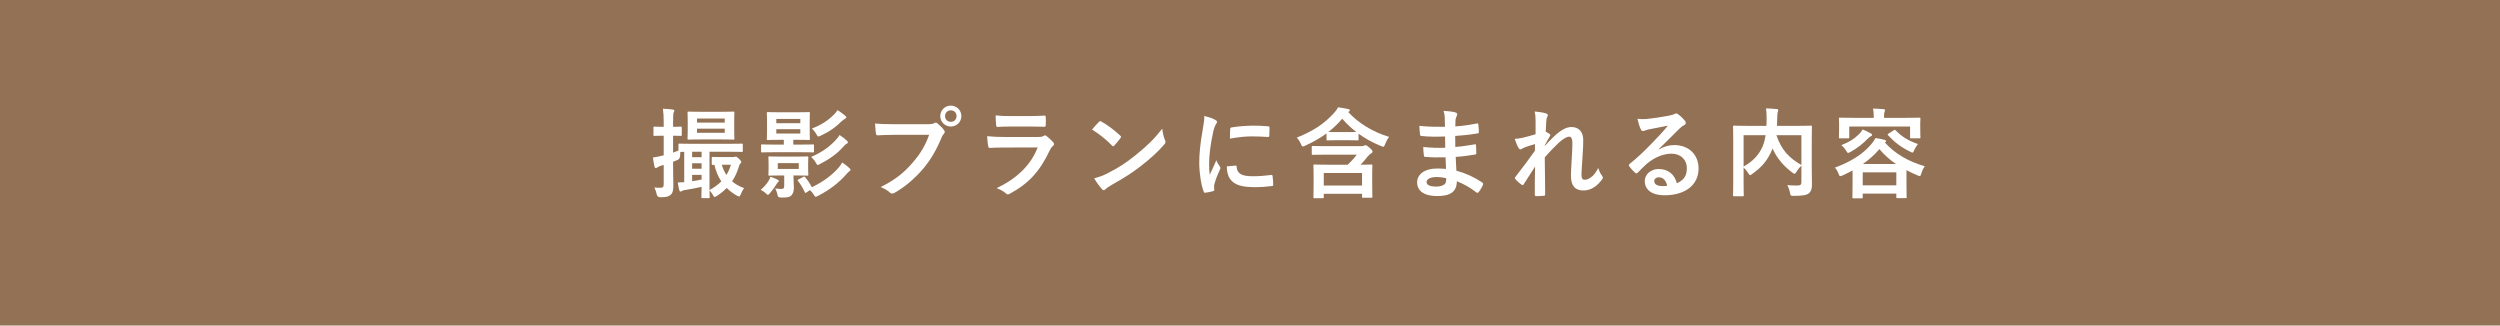 <?xml version="1.0" encoding="UTF-8"?>
<svg id="_レイヤー_2" data-name="レイヤー 2" xmlns="http://www.w3.org/2000/svg" width="768" height="100" viewBox="0 0 768 100">
  <defs>
    <style>
      .cls-1 {
        fill: #fff;
      }

      .cls-2 {
        fill: #937154;
      }
    </style>
  </defs>
  <g id="text">
    <g>
      <rect class="cls-2" width="768" height="100"/>
      <g>
        <path class="cls-1" d="M206.77,50.96c0,2.88,.09,4.5,.09,6,0,1.65-.27,2.46-.93,2.97s-1.32,.66-3.06,.66q-.93,.03-1.14-.9c-.18-.93-.48-1.59-.72-2.1,.66,.09,1.17,.09,1.92,.09s.96-.27,.96-1.14v-5.88l-.9,.27c-.54,.18-.9,.39-1.08,.51-.15,.12-.3,.18-.45,.18-.18,0-.3-.09-.39-.39-.21-.81-.36-1.77-.48-2.85,.9-.12,1.71-.27,2.76-.54l.54-.12v-6.03h-.18c-1.89,0-2.49,.06-2.64,.06-.3,0-.33-.03-.33-.33v-2.16c0-.33,.03-.36,.33-.36,.15,0,.75,.06,2.64,.06h.18v-1.29c0-1.92-.06-2.88-.24-4.26,1.08,.03,1.98,.09,3.03,.24,.3,.03,.48,.15,.48,.3,0,.24-.12,.42-.21,.63-.15,.36-.18,.99-.18,3.03v1.35c1.59,0,2.13-.06,2.34-.06,.3,0,.33,.03,.33,.36v2.16c0,.3-.03,.33-.33,.33-.21,0-.75-.06-2.34-.06v5.19c.51-.18,1.08-.39,1.65-.63v-1.77c0-.33,.03-.36,.33-.36,.18,0,1.2,.06,4.14,.06h10.86c2.94,0,3.96-.06,4.14-.06,.27,0,.3,.03,.3,.33v1.86c0,.33-.03,.36-.3,.36-.18,0-1.2-.06-4.14-.06h-5.79v11.79c1.47-.84,2.67-1.71,3.63-2.67-.99-1.5-1.68-3.18-2.13-5.1-.27,.03-.42,.03-.48,.03-.3,0-.33-.03-.33-.33v-1.77c0-.33,.03-.36,.33-.36,.15,0,.72,.06,2.64,.06h3.42c.24,0,.45,0,.6-.06,.12-.03,.21-.09,.36-.09,.18,0,.48,.15,.99,.63,.54,.54,.72,.81,.72,.99,0,.24-.12,.36-.24,.48-.24,.21-.39,.57-.48,.93-.48,1.68-1.17,3.18-2.1,4.56,1.05,.9,2.28,1.59,3.72,2.1-.39,.42-.75,1.14-1.05,1.89-.18,.48-.3,.66-.51,.66-.15,0-.36-.09-.69-.27-1.2-.66-2.22-1.44-3.12-2.34-.87,.9-1.86,1.71-3.03,2.46-.33,.18-.51,.3-.66,.3-.21,0-.33-.21-.57-.66-.3-.54-.69-1.02-1.02-1.35,0,1.26,.06,1.95,.06,2.04,0,.3-.03,.33-.33,.33h-1.89c-.3,0-.33-.03-.33-.33,0-.15,.03-1.14,.06-3.12-2.01,.42-3.81,.78-5.25,.99-.39,.06-.63,.15-.78,.27-.18,.12-.27,.18-.48,.18-.15,0-.27-.12-.36-.48-.15-.6-.33-1.44-.45-2.31,.63,0,1.29-.03,1.98-.09v-9.33c-.57,0-.96,0-1.2,.03-.03,.36-.06,.75-.06,1.2q-.03,.96-.9,1.32c-.42,.18-.84,.36-1.26,.51v1.26Zm14.76-16.62c2.67,0,3.57-.06,3.75-.06,.3,0,.33,.03,.33,.33,0,.18-.06,.87-.06,2.43v3.09c0,1.59,.06,2.28,.06,2.46,0,.27-.03,.3-.33,.3-.18,0-1.08-.06-3.75-.06h-6.21c-2.64,0-3.57,.06-3.78,.06-.3,0-.33-.03-.33-.3,0-.21,.06-.87,.06-2.46v-3.09c0-1.56-.06-2.22-.06-2.43,0-.3,.03-.33,.33-.33,.21,0,1.14,.06,3.78,.06h6.21Zm-8.91,12.27v1.68h2.91v-1.68h-2.91Zm2.91,5.22v-1.68h-2.91v1.68h2.91Zm0,1.89h-2.91v1.95c.87-.15,1.83-.3,2.91-.51v-1.44Zm-1.41-16.05h8.52v-1.26h-8.52v1.26Zm8.52,1.86h-8.52v1.26h8.52v-1.26Zm-.9,11.07c.33,1.17,.81,2.22,1.41,3.15,.6-.96,1.05-2.01,1.38-3.15h-2.79Z"/>
        <path class="cls-1" d="M236.14,55.49c.24-.39,.42-.78,.54-1.2,.69,.24,1.44,.51,2.07,.84,.33,.15,.51,.27,.51,.42,0,.12-.06,.24-.21,.36-.18,.15-.45,.57-.66,.9-.42,.69-1.14,1.68-1.8,2.46-.33,.36-.51,.57-.69,.57s-.36-.15-.66-.45c-.54-.54-1.05-.81-1.56-1.08,1.11-.93,1.8-1.71,2.46-2.82Zm1.92-8.73c-2.79,0-3.75,.06-3.93,.06-.3,0-.33-.03-.33-.33v-1.77c0-.33,.03-.36,.33-.36,.18,0,1.14,.06,3.93,.06h2.73v-1.47h-1.29c-2.52,0-3.39,.06-3.6,.06-.3,0-.33-.03-.33-.33,0-.18,.06-.84,.06-2.46v-3.03c0-1.59-.06-2.25-.06-2.43,0-.3,.03-.33,.33-.33,.21,0,1.08,.06,3.6,.06h5.37c2.52,0,3.39-.06,3.57-.06,.33,0,.36,.03,.36,.33,0,.18-.06,.84-.06,2.43v3.03c0,1.62,.06,2.28,.06,2.46,0,.3-.03,.33-.36,.33-.18,0-1.05-.06-3.57-.06h-1.17v1.47h2.1c2.82,0,3.75-.06,3.93-.06,.3,0,.33,.03,.33,.36v1.77c0,.3-.03,.33-.33,.33-.18,0-1.11-.06-3.93-.06h-7.74Zm6.48,1.35c2.4,0,3.24-.06,3.45-.06,.3,0,.33,.03,.33,.33,0,.18-.06,.6-.06,1.77v1.68c0,1.2,.06,1.62,.06,1.8,0,.3-.03,.33-.33,.33-.21,0-1.05-.06-3.45-.06h-.78v.69c0,.99,.12,2.01,.12,3.12,0,1.17-.33,2.04-1.05,2.55-.57,.39-1.26,.42-2.85,.42q-.96,.03-1.08-.6c-.18-.96-.45-1.59-.75-2.19,.57,.09,1.26,.15,1.83,.15,.75,0,.93-.24,.93-.93v-3.21h-1.11c-2.43,0-3.21,.06-3.42,.06-.3,0-.33-.03-.33-.33,0-.21,.06-.6,.06-1.8v-1.68c0-1.17-.06-1.56-.06-1.77,0-.3,.03-.33,.33-.33,.21,0,.99,.06,3.42,.06h4.74Zm-6.06-10.26h7.38v-1.32h-7.38v1.32Zm7.38,1.83h-7.38v1.35h7.38v-1.35Zm-.48,10.44h-6.45v1.77h6.45v-1.77Zm1.38,4.23c.36-.18,.36-.15,.6,.12,.81,.93,1.5,1.98,2.04,3.06,3.54-1.74,6.18-3.69,8.22-6.03,.45-.54,.72-.9,1.11-1.59,.87,.57,1.53,1.11,2.22,1.74,.24,.21,.33,.36,.33,.54,0,.21-.15,.3-.36,.42-.24,.15-.48,.42-.99,.99-2.31,2.61-5.04,4.71-8.58,6.54-.36,.21-.6,.3-.75,.3-.21,0-.33-.15-.54-.51-.36-.63-.75-1.11-1.23-1.53l-1.08,.72c-.36,.24-.39,.18-.54-.12-.6-1.26-1.23-2.37-2.07-3.42-.21-.27-.12-.33,.24-.51l1.38-.72Zm13.41-11.13c.27,.24,.3,.36,.3,.51,0,.18-.15,.33-.36,.42-.3,.12-.51,.3-.99,.87-1.86,2.13-4.29,3.87-7.23,5.37-.33,.18-.54,.27-.69,.27-.21,0-.33-.21-.6-.72-.42-.72-.9-1.26-1.44-1.74,3.48-1.44,6.03-3.42,7.77-5.4,.42-.48,.69-.84,.99-1.32,.96,.63,1.59,1.11,2.25,1.74Zm-.54-7.68c.21,.18,.36,.33,.36,.51s-.12,.3-.33,.39c-.24,.12-.63,.42-1.08,.78-1.74,1.77-3.75,3.21-6.48,4.47-.33,.15-.54,.24-.69,.24-.21,0-.33-.18-.6-.66-.45-.81-.87-1.29-1.38-1.8,3.09-1.17,5.1-2.58,6.93-4.44,.36-.39,.63-.75,.93-1.2,.9,.57,1.77,1.2,2.34,1.71Z"/>
        <path class="cls-1" d="M274.6,41.42c-1.95,0-3.66,.09-4.95,.15-.39,.03-.51-.18-.57-.6-.09-.6-.21-2.16-.27-3.03,1.35,.15,2.94,.21,5.76,.21h10.71c.9,0,1.23-.06,1.65-.3,.18-.12,.36-.18,.51-.18,.18,0,.36,.06,.51,.21,.78,.63,1.53,1.35,2.04,2.07,.15,.21,.24,.39,.24,.6,0,.18-.09,.36-.3,.57-.27,.27-.42,.57-.69,1.17-1.47,3.54-3.3,6.84-5.82,9.75-2.58,2.94-5.49,5.43-8.52,7.14-.27,.18-.54,.27-.81,.27-.24,0-.51-.09-.75-.33-.69-.66-1.68-1.2-2.79-1.65,4.38-2.22,7.05-4.29,9.81-7.5,2.34-2.67,3.87-5.22,5.07-8.55h-10.83Zm20.73-5.76c0,1.8-1.44,3.21-3.24,3.21s-3.24-1.41-3.24-3.21,1.44-3.21,3.24-3.21,3.24,1.41,3.24,3.21Zm-5.01,0c0,1.02,.75,1.77,1.77,1.77s1.77-.75,1.77-1.77-.75-1.77-1.77-1.77-1.77,.75-1.77,1.77Z"/>
        <path class="cls-1" d="M308.53,45.32c-1.5,0-3,.03-4.5,.12-.27,0-.39-.18-.45-.57-.18-.75-.24-1.86-.33-3.03,1.71,.18,3.54,.24,5.52,.24h10.29c.51,0,1.11-.06,1.59-.33,.15-.12,.27-.18,.39-.18,.15,0,.3,.09,.45,.21,.72,.57,1.53,1.32,2.01,1.86,.21,.21,.3,.42,.3,.63,0,.18-.09,.39-.33,.57-.48,.39-.69,.72-1.02,1.41-3,6.39-6.45,10.14-12.24,13.26-.24,.12-.42,.21-.6,.21-.21,0-.42-.12-.66-.36-.81-.72-1.77-1.17-2.79-1.56,5.55-2.58,10.44-6.72,12.6-12.51l-10.23,.03Zm2.01-6.45c-1.35,0-2.85,.03-4.11,.12-.3,0-.39-.18-.42-.66-.09-.63-.15-1.95-.15-2.88,1.83,.18,2.73,.21,4.92,.21h5.4c1.95,0,3.54-.09,4.71-.15,.27,0,.36,.15,.36,.48,.06,.75,.06,1.59,0,2.34,0,.51-.09,.63-.54,.6-.99,0-2.4-.06-4.23-.06h-5.94Z"/>
        <path class="cls-1" d="M337.57,37.46c.12-.15,.27-.24,.42-.24,.12,0,.24,.06,.39,.15,1.53,.81,4.02,2.64,5.73,4.26,.18,.18,.27,.3,.27,.42s-.06,.24-.18,.39c-.45,.6-1.44,1.8-1.86,2.25-.15,.15-.24,.24-.36,.24s-.24-.09-.39-.24c-1.8-1.86-3.96-3.57-6.12-4.89,.66-.81,1.53-1.74,2.1-2.34Zm2.61,15.81c3.66-1.89,5.61-3.15,8.64-5.58,3.66-2.97,5.67-4.89,8.22-8.16,.18,1.5,.45,2.52,.84,3.51,.09,.21,.15,.39,.15,.57,0,.27-.15,.51-.48,.9-1.59,1.86-4.17,4.26-6.9,6.36-2.49,1.95-5.01,3.63-9.06,5.88-1.35,.81-1.74,1.11-2.01,1.38-.18,.18-.36,.3-.54,.3-.15,0-.33-.12-.51-.33-.75-.84-1.68-2.07-2.4-3.33,1.53-.42,2.46-.69,4.05-1.5Z"/>
        <path class="cls-1" d="M373.18,36.74c.51,.27,.69,.45,.69,.72,0,.21-.06,.3-.45,.9-.3,.54-.45,.96-.72,2.13-.84,3.72-1.26,7.41-1.26,9.69,0,1.47,.06,2.46,.18,3.51,.63-1.38,1.17-2.37,2.04-4.47,.24,.75,.63,1.23,1.05,1.89,.09,.15,.21,.33,.21,.45,0,.21-.06,.33-.15,.48-.69,1.56-1.26,2.85-1.71,4.53-.06,.18-.09,.51-.09,.93,0,.36,.06,.6,.06,.84,0,.21-.12,.33-.39,.39-.75,.21-1.59,.39-2.46,.48-.21,.03-.33-.12-.39-.33-.84-2.1-1.38-5.91-1.38-8.94,0-2.7,.33-5.97,1.02-9.84,.39-2.22,.54-3.21,.54-4.47,1.35,.33,2.31,.63,3.21,1.11Zm6.42,14.13c.24-.03,.3,.12,.3,.45,.18,2.07,1.62,2.82,4.89,2.82,2.25,0,3.72-.15,5.73-.39,.3-.03,.36,0,.42,.39,.09,.63,.18,1.8,.18,2.58,0,.36,0,.39-.51,.45-2.04,.24-3.48,.33-4.89,.33-4.44,0-6.51-.72-7.8-2.49-.75-.96-1.05-2.49-1.05-3.9l2.73-.24Zm-1.68-11.22c.03-.36,.12-.45,.42-.51,1.77-.33,5.13-.54,6.51-.54,1.8,0,3.18,.06,4.44,.18,.63,.03,.69,.09,.69,.39,0,.9,0,1.71-.06,2.55-.03,.27-.12,.39-.39,.36-1.8-.12-3.36-.18-4.89-.18-2.01,0-3.96,.18-6.81,.69,.03-1.68,.03-2.43,.09-2.94Z"/>
        <path class="cls-1" d="M410.77,43.07c-2.1,0-2.73,.06-2.91,.06-.33,0-.36-.03-.36-.33v-1.8c-1.92,1.41-4.11,2.64-6.6,3.78-.33,.15-.54,.21-.69,.21-.24,0-.33-.21-.57-.75-.33-.78-.78-1.47-1.29-1.95,5.4-2.19,8.52-4.35,11.49-7.62,.54-.57,.87-1.05,1.23-1.71,1.11,.15,2.19,.33,3.09,.54,.39,.06,.51,.18,.51,.42,0,.18-.12,.33-.33,.39l-.18,.09c3.03,3.33,7.47,6.12,12.57,7.65-.54,.69-.9,1.41-1.23,2.25-.21,.57-.3,.78-.54,.78-.15,0-.36-.09-.69-.21-2.55-1.02-4.89-2.31-6.93-3.81v1.74c0,.3-.03,.33-.33,.33-.15,0-.81-.06-2.94-.06h-3.3Zm-3.39,4.44c-2.88,0-3.87,.06-4.05,.06-.33,0-.36-.03-.36-.36v-2.04c0-.3,.03-.33,.36-.33,.18,0,1.17,.06,4.05,.06h10.86c.39,0,.6-.06,.84-.18,.12-.06,.27-.12,.42-.12,.21,0,.48,.12,1.14,.72,.87,.75,.99,.96,.99,1.2,0,.3-.06,.39-.39,.6-.36,.21-.69,.45-1.17,1.05-.6,.78-1.32,1.62-2.1,2.43,2.22,0,3.12-.06,3.3-.06,.3,0,.33,.03,.33,.33,0,.18-.06,.96-.06,2.58v2.67c0,3.36,.06,4.14,.06,4.29,0,.3-.03,.33-.33,.33h-2.52c-.3,0-.33-.03-.33-.33v-.87h-11.76v1.02c0,.3-.03,.33-.33,.33h-2.49c-.33,0-.36-.03-.36-.33,0-.21,.06-.96,.06-4.32v-2.37c0-2.04-.06-2.79-.06-3,0-.3,.03-.33,.36-.33,.18,0,1.23,.06,4.11,.06h6.09c1.02-.99,1.86-1.89,2.76-3.09h-9.42Zm-.72,9.48h11.76v-3.84h-11.76v3.84Zm7.41-16.41c1.44,0,2.19-.03,2.58-.03-1.62-1.26-3.06-2.61-4.32-4.08-1.32,1.53-2.7,2.88-4.26,4.08,.36,0,1.11,.03,2.7,.03h3.3Z"/>
        <path class="cls-1" d="M444.07,48.32c-2.07,.06-4.11,.06-6.18-.12-.33,0-.45-.12-.48-.51-.12-.66-.18-1.86-.18-2.55,2.22,.27,4.5,.33,6.75,.24-.03-1.14-.03-2.31-.06-3.45-2.88,.09-5.04,.09-7.17-.15-.33,0-.48-.12-.51-.42-.09-.75-.15-1.47-.21-2.7,2.61,.3,5.22,.3,7.86,.3,0-1.11-.03-1.89-.06-2.91-.06-.69-.12-1.23-.36-2.01,1.59,.09,2.88,.27,3.78,.54,.36,.12,.54,.54,.33,.9-.21,.42-.42,.93-.45,1.44-.03,.6-.03,1.02-.06,1.92,2.79-.21,4.8-.54,6.57-.9,.36-.09,.48,0,.51,.36,.12,.84,.15,1.65,.15,2.19,0,.39-.09,.45-.33,.48-2.13,.36-4.05,.6-6.93,.78,0,1.2,.03,2.31,.03,3.39,2.28-.15,3.72-.45,5.88-.78,.36-.09,.45-.03,.48,.24,.03,.57,.09,1.56,.09,2.46,0,.3-.12,.39-.45,.42-1.98,.33-3.36,.54-5.88,.72,.06,1.38,.12,2.85,.21,4.23,2.88,.81,5.34,1.89,7.95,3.63,.3,.27,.3,.36,.21,.72-.21,.57-.84,1.68-1.32,2.22-.12,.18-.24,.24-.39,.24-.09,0-.21-.03-.33-.15-1.83-1.44-3.69-2.49-5.97-3.42-.03,3.24-1.98,4.56-6.09,4.56s-6.12-1.71-6.12-4.2,2.37-4.26,6-4.26c.75,0,1.47,0,2.88,.12-.06-1.32-.12-2.55-.15-3.57Zm-2.58,6.06c-2.19,0-3.24,.63-3.24,1.59,0,.78,.9,1.35,2.97,1.35,1.2,0,2.31-.36,2.73-.9,.24-.33,.33-.84,.33-1.68-.87-.21-1.95-.36-2.79-.36Z"/>
        <path class="cls-1" d="M471.73,37.16c0-1.11-.06-2.01-.3-2.91,1.26,.12,2.52,.27,3.42,.57,.48,.12,.63,.3,.63,.6,0,.18-.09,.36-.21,.57-.15,.27-.21,.63-.27,1.47-.06,.99-.09,1.62-.15,3,.42,.21,.84,.45,1.14,.66,.18,.12,.27,.27,.27,.42,0,.09-.06,.21-.15,.33-.57,.93-1.08,1.86-1.56,2.85v.15c.96-1.08,1.62-1.77,2.79-2.91,2.37-2.25,4.02-2.94,5.43-2.94,2.25,0,3.6,1.5,3.6,3.99,0,.87-.03,2.7-.24,5.46-.15,2.76-.3,4.11-.3,5.04,0,1.5,.36,1.71,1.11,1.71,.66,0,1.47-.45,2.22-1.08,.45-.39,1.05-1.05,1.8-2.52,.39,1.08,.63,1.62,1.11,2.25,.21,.27,.33,.45,.33,.69,0,.15-.06,.3-.21,.51-1.26,1.77-3.18,3.45-5.76,3.45s-3.84-1.47-3.84-4.59c0-.81,.09-2.49,.24-5.04,.15-2.64,.21-3.63,.21-4.92s-.33-1.98-.93-1.98c-.87,0-1.89,.63-3.36,1.95-1.23,1.2-2.64,2.61-4.2,4.41,.03,3.78,.12,8.1,.12,11.37,0,.27-.12,.42-.42,.42-.39,.06-1.56,.12-2.34,.12-.3,0-.42-.15-.42-.51,0-2.73,0-5.88,.09-8.58-1.17,1.83-2.37,3.69-3.48,5.4-.12,.21-.21,.3-.33,.3-.09,0-.21-.06-.36-.15-.48-.3-1.44-1.14-1.86-1.68-.12-.12-.18-.21-.18-.33,0-.18,.12-.36,.27-.51,2.49-3.18,4.05-5.31,5.88-7.89,0-.75,0-1.32,.03-2.04-1.02,.27-2.49,.72-3.6,1.2-.27,.12-.57,.42-.87,.42-.24,0-.45-.18-.6-.48-.42-.69-.75-1.59-1.17-2.76,.84-.03,1.35-.12,2.19-.27,1.02-.24,2.7-.66,4.23-1.14v-4.08Z"/>
        <path class="cls-1" d="M509.59,45.92c1.68-.96,3.09-1.35,4.77-1.35,4.38,0,7.44,2.88,7.44,7.2,0,5.01-4.05,8.22-10.47,8.22-3.78,0-6.06-1.62-6.06-4.41,0-2.01,1.89-3.66,4.23-3.66,2.82,0,4.89,1.5,5.64,4.38,2.1-.96,3.06-2.28,3.06-4.56,0-2.73-1.92-4.53-4.71-4.53-2.49,0-5.25,1.11-7.68,3.18-.87,.78-1.71,1.65-2.61,2.55-.21,.21-.36,.33-.51,.33-.12,0-.27-.09-.45-.27-.63-.54-1.29-1.32-1.77-1.95-.18-.24-.09-.45,.15-.69,2.34-1.89,4.41-3.81,7.11-6.63,1.86-1.92,3.27-3.42,4.65-5.13-1.8,.33-3.93,.75-5.79,1.14-.39,.09-.78,.18-1.26,.36-.15,.06-.45,.15-.6,.15-.3,0-.51-.15-.66-.51-.36-.69-.63-1.53-1.05-3.24,.9,.12,1.89,.12,2.79,.06,1.83-.18,4.47-.57,6.81-1.02,.75-.15,1.35-.3,1.65-.45,.15-.09,.42-.24,.57-.24,.3,0,.48,.09,.69,.24,.9,.69,1.5,1.29,2.01,1.92,.24,.27,.33,.48,.33,.72,0,.3-.18,.57-.51,.72-.51,.24-.75,.45-1.32,.96-2.19,2.13-4.2,4.23-6.48,6.42l.03,.09Zm.03,8.55c-.87,0-1.44,.51-1.44,1.14,0,.93,.81,1.56,2.61,1.56,.54,0,.93-.03,1.38-.12-.39-1.65-1.29-2.58-2.55-2.58Z"/>
        <path class="cls-1" d="M556.57,51.68c0,2.61,.09,4.2,.06,5.22,0,1.11-.3,1.98-.96,2.49s-1.71,.78-4.65,.78c-.87,0-.96-.03-1.14-.96-.18-.93-.48-1.74-.84-2.34,1.26,.09,2.58,.15,3.15,.12,.93-.03,1.2-.27,1.2-1.02v-5.1c-.6,.57-1.11,1.23-1.5,1.89-.27,.42-.42,.63-.6,.63-.15,0-.33-.12-.66-.36-2.64-1.98-4.71-4.29-6.09-7.41l-.09,.24c-1.26,2.94-2.79,5.22-6.15,7.56-.33,.27-.51,.39-.66,.39-.18,0-.3-.18-.57-.6-.42-.66-.9-1.26-1.44-1.74v4.17c0,2.79,.06,4.17,.06,4.35,0,.27-.03,.3-.36,.3h-2.61c-.3,0-.33-.03-.33-.3,0-.21,.06-1.62,.06-4.71v-11.61c0-3.09-.06-4.53-.06-4.74,0-.3,.03-.33,.33-.33,.21,0,1.2,.06,4.05,.06h5.88c.03-.69,.06-1.41,.06-2.16,0-1.08-.03-2.1-.18-3.21,1.05,.03,2.22,.12,3.3,.21,.3,.03,.45,.18,.45,.36,0,.21-.09,.39-.18,.63-.09,.3-.12,.96-.15,2.19,0,.66-.03,1.32-.06,1.98h6.39c2.82,0,3.84-.06,4.02-.06,.3,0,.33,.03,.33,.33,0,.18-.06,1.8-.06,4.92v7.83Zm-20.94-.51c3.18-1.8,4.86-3.9,5.85-6.21,.42-.99,.72-2.16,.93-3.42h-6.78v9.63Zm17.76-9.63h-7.68c1.59,4.62,3.93,6.99,7.68,9.15v-9.15Z"/>
        <path class="cls-1" d="M569.11,52.37c-.96,.51-1.98,1.02-3.03,1.5-.36,.15-.57,.24-.72,.24-.27,0-.36-.21-.57-.75-.27-.75-.66-1.41-1.11-1.86,5.01-1.86,8.46-4.14,10.77-6.75,.81-.84,1.44-1.83,1.68-2.34,1.02,.15,1.92,.3,2.88,.57,.24,.06,.39,.21,.39,.39,0,.15-.12,.24-.3,.36l-.06,.06c3,3.33,6.96,5.73,12.27,7.29-.42,.51-.84,1.38-1.08,2.22-.18,.57-.24,.78-.48,.78-.15,0-.36-.06-.69-.21-1.2-.51-2.34-1.02-3.39-1.59v3.48c0,3.87,.06,4.59,.06,4.74,0,.33-.03,.36-.33,.36h-2.49c-.33,0-.36-.03-.36-.36v-1.02h-10.32v1.11c0,.3-.03,.33-.33,.33h-2.52c-.3,0-.33-.03-.33-.33,0-.18,.06-.9,.06-4.77v-3.45Zm16.53-16.17c2.79,0,3.78-.06,3.99-.06,.3,0,.33,.03,.33,.33,0,.18-.06,.66-.06,1.41v1.17c0,2.49,.06,2.94,.06,3.12,0,.3-.03,.33-.33,.33h-2.52c-.3,0-.33-.03-.33-.33v-3.3h-18.69v3.3c0,.3-.03,.33-.33,.33h-2.52c-.3,0-.33-.03-.33-.33,0-.21,.06-.63,.06-3.12v-.96c0-.96-.06-1.41-.06-1.62,0-.3,.03-.33,.33-.33,.21,0,1.2,.06,3.99,.06h6.39c0-1.29-.06-2.1-.24-2.85,1.11,.03,2.22,.09,3.24,.18,.33,.03,.48,.15,.48,.27,0,.21-.12,.36-.18,.6-.09,.24-.15,.63-.15,1.77v.03h6.87Zm-10.83,4.83c.27,.15,.3,.27,.3,.45s-.21,.33-.42,.39c-.24,.09-.54,.36-.96,.78-1.53,1.56-3.18,2.88-5.25,4.02-.36,.18-.57,.3-.72,.3-.24,0-.36-.21-.66-.72-.36-.63-.9-1.23-1.47-1.65,2.58-1.02,3.93-1.92,5.34-3.27,.51-.45,.96-1.08,1.26-1.56,.87,.36,1.83,.84,2.58,1.26Zm-2.58,15.9h10.32v-3.99h-10.32v3.99Zm10.23-6.54c-1.95-1.32-3.63-2.82-5.1-4.59-1.47,1.71-3.15,3.24-5.1,4.59h10.2Zm-.69-10.38c.24-.18,.36-.18,.57,.03,1.71,1.8,3.84,3.18,6.84,4.2-.45,.6-.84,1.26-1.14,1.89-.24,.54-.33,.75-.51,.75-.15,0-.36-.09-.69-.27-2.79-1.35-4.77-2.85-6.81-5.04-.21-.24-.21-.3,.15-.54l1.59-1.02Z"/>
      </g>
    </g>
  </g>
</svg>